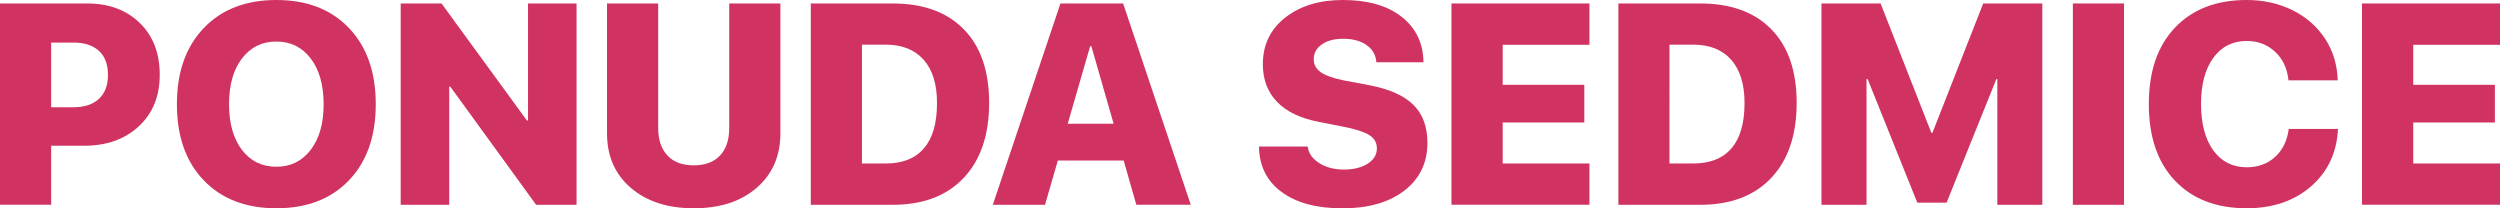 <?xml version="1.0" encoding="UTF-8"?>
<svg id="Layer_2" data-name="Layer 2" xmlns="http://www.w3.org/2000/svg" viewBox="0 0 361.07 30.08">
  <defs>
    <style>
      .cls-1 {
        fill: #d03362;
      }
    </style>
  </defs>
  <g id="Layer_1-2" data-name="Layer 1">
    <g>
      <path class="cls-1" d="M0,.5H12.59c3.13,0,5.66,.94,7.59,2.81,1.93,1.87,2.89,4.37,2.89,7.49s-1.01,5.57-3.02,7.44-4.65,2.81-7.9,2.81H7.39v8.52H0V.5ZM7.39,6.17V15.49h3.2c1.58,0,2.81-.4,3.69-1.21s1.31-1.96,1.31-3.47-.43-2.66-1.3-3.46c-.87-.8-2.09-1.2-3.66-1.2h-3.24Z"/>
      <path class="cls-1" d="M29.43,4.05c2.58-2.7,6.08-4.05,10.49-4.05s7.9,1.35,10.48,4.05c2.58,2.7,3.87,6.37,3.87,11s-1.29,8.3-3.87,10.99c-2.58,2.69-6.07,4.04-10.48,4.04s-7.92-1.35-10.5-4.04c-2.58-2.69-3.87-6.36-3.87-10.99s1.29-8.3,3.88-11Zm15.45,4.4c-1.24-1.63-2.9-2.45-4.97-2.45s-3.72,.82-4.97,2.45c-1.24,1.63-1.86,3.83-1.86,6.6s.62,4.95,1.85,6.58c1.24,1.63,2.89,2.45,4.98,2.45s3.72-.82,4.97-2.45,1.86-3.82,1.86-6.58-.62-4.97-1.86-6.6Z"/>
      <path class="cls-1" d="M64.88,29.58h-7.01V.5h5.9l12.33,16.9h.16V.5h7.01V29.58h-5.84l-12.39-17.06h-.16V29.58Z"/>
      <path class="cls-1" d="M95.06,.5V18.48c0,1.71,.45,3.03,1.34,3.98s2.16,1.42,3.8,1.42,2.9-.47,3.79-1.42,1.33-2.27,1.33-3.98V.5h7.39V19.26c0,3.26-1.14,5.88-3.42,7.86s-5.31,2.96-9.09,2.96-6.82-.99-9.11-2.96c-2.28-1.97-3.42-4.59-3.42-7.86V.5h7.39Z"/>
      <path class="cls-1" d="M117.1,.5h11.81c4.42,0,7.85,1.24,10.29,3.73,2.44,2.49,3.66,6.03,3.66,10.64s-1.23,8.24-3.68,10.83c-2.45,2.59-5.87,3.88-10.27,3.88h-11.81V.5Zm7.39,5.96V23.61h3.45c2.42,0,4.25-.73,5.51-2.2s1.88-3.64,1.88-6.53c0-2.71-.64-4.79-1.93-6.25-1.29-1.45-3.11-2.18-5.46-2.18h-3.45Z"/>
      <path class="cls-1" d="M164.12,29.58l-1.83-6.39h-9.51l-1.85,6.39h-7.54L153.16,.5h9.05l9.77,29.07h-7.86Zm-6.67-22.91l-3.24,11.2h6.63l-3.22-11.2h-.16Z"/>
      <path class="cls-1" d="M181.83,21.16h7.03c.13,.98,.7,1.78,1.68,2.4,.99,.62,2.17,.93,3.56,.93s2.57-.29,3.45-.86c.87-.57,1.31-1.3,1.31-2.19,0-.81-.34-1.43-1.02-1.88-.68-.45-1.85-.85-3.52-1.2l-3.81-.75c-2.67-.51-4.69-1.47-6.06-2.89s-2.06-3.23-2.06-5.45c0-2.79,1.08-5.04,3.23-6.73,2.16-1.69,4.93-2.54,8.33-2.54,3.6,0,6.43,.81,8.49,2.43,2.06,1.62,3.11,3.8,3.15,6.56h-6.81c-.07-1.05-.54-1.87-1.41-2.48s-1.99-.91-3.34-.91-2.33,.27-3.11,.81c-.79,.54-1.18,1.25-1.18,2.14,0,.78,.34,1.41,1.02,1.88,.68,.48,1.78,.87,3.31,1.18l3.77,.71c2.86,.55,4.96,1.5,6.31,2.84,1.34,1.34,2.01,3.16,2.01,5.46,0,2.89-1.11,5.19-3.32,6.9-2.22,1.71-5.2,2.57-8.95,2.57s-6.65-.79-8.79-2.36-3.23-3.76-3.27-6.57Z"/>
      <path class="cls-1" d="M229.56,23.61v5.96h-19.93V.5h19.93V6.47h-12.53v5.78h11.79v5.44h-11.79v5.92h12.53Z"/>
      <path class="cls-1" d="M233.73,.5h11.81c4.42,0,7.85,1.24,10.29,3.73,2.44,2.49,3.66,6.03,3.66,10.64s-1.23,8.24-3.68,10.83-5.87,3.88-10.26,3.88h-11.81V.5Zm7.39,5.96V23.61h3.45c2.42,0,4.25-.73,5.51-2.2s1.88-3.64,1.88-6.53c0-2.71-.64-4.79-1.93-6.25-1.29-1.45-3.11-2.18-5.46-2.18h-3.45Z"/>
      <path class="cls-1" d="M294.98,29.58h-6.51V11.42h-.14l-7.19,17.85h-4.23l-7.17-17.85h-.16V29.58h-6.51V.5h8.54l7.33,18.68h.16l7.33-18.68h8.54V29.58Z"/>
      <path class="cls-1" d="M306.77,29.58h-7.39V.5h7.39V29.58Z"/>
      <path class="cls-1" d="M324.48,30.08c-4.38,0-7.83-1.33-10.35-3.98-2.52-2.65-3.78-6.34-3.78-11.07s1.26-8.4,3.79-11.05c2.52-2.65,5.97-3.98,10.33-3.98,2.43,0,4.63,.49,6.61,1.46,1.97,.97,3.54,2.34,4.71,4.11,1.16,1.77,1.78,3.78,1.84,6.03h-7.11c-.17-1.71-.82-3.08-1.93-4.12s-2.49-1.56-4.11-1.56c-2.03,0-3.63,.81-4.82,2.44-1.18,1.63-1.77,3.84-1.77,6.65s.59,5.08,1.77,6.71c1.18,1.62,2.79,2.44,4.84,2.44,1.62,0,2.99-.5,4.08-1.49s1.76-2.34,1.98-4.05h7.11c-.17,3.44-1.48,6.21-3.91,8.31-2.43,2.1-5.53,3.15-9.29,3.15Z"/>
      <path class="cls-1" d="M361.07,23.61v5.96h-19.93V.5h19.93V6.47h-12.53v5.78h11.79v5.44h-11.79v5.92h12.53Z"/>
    </g>
  </g>
</svg>